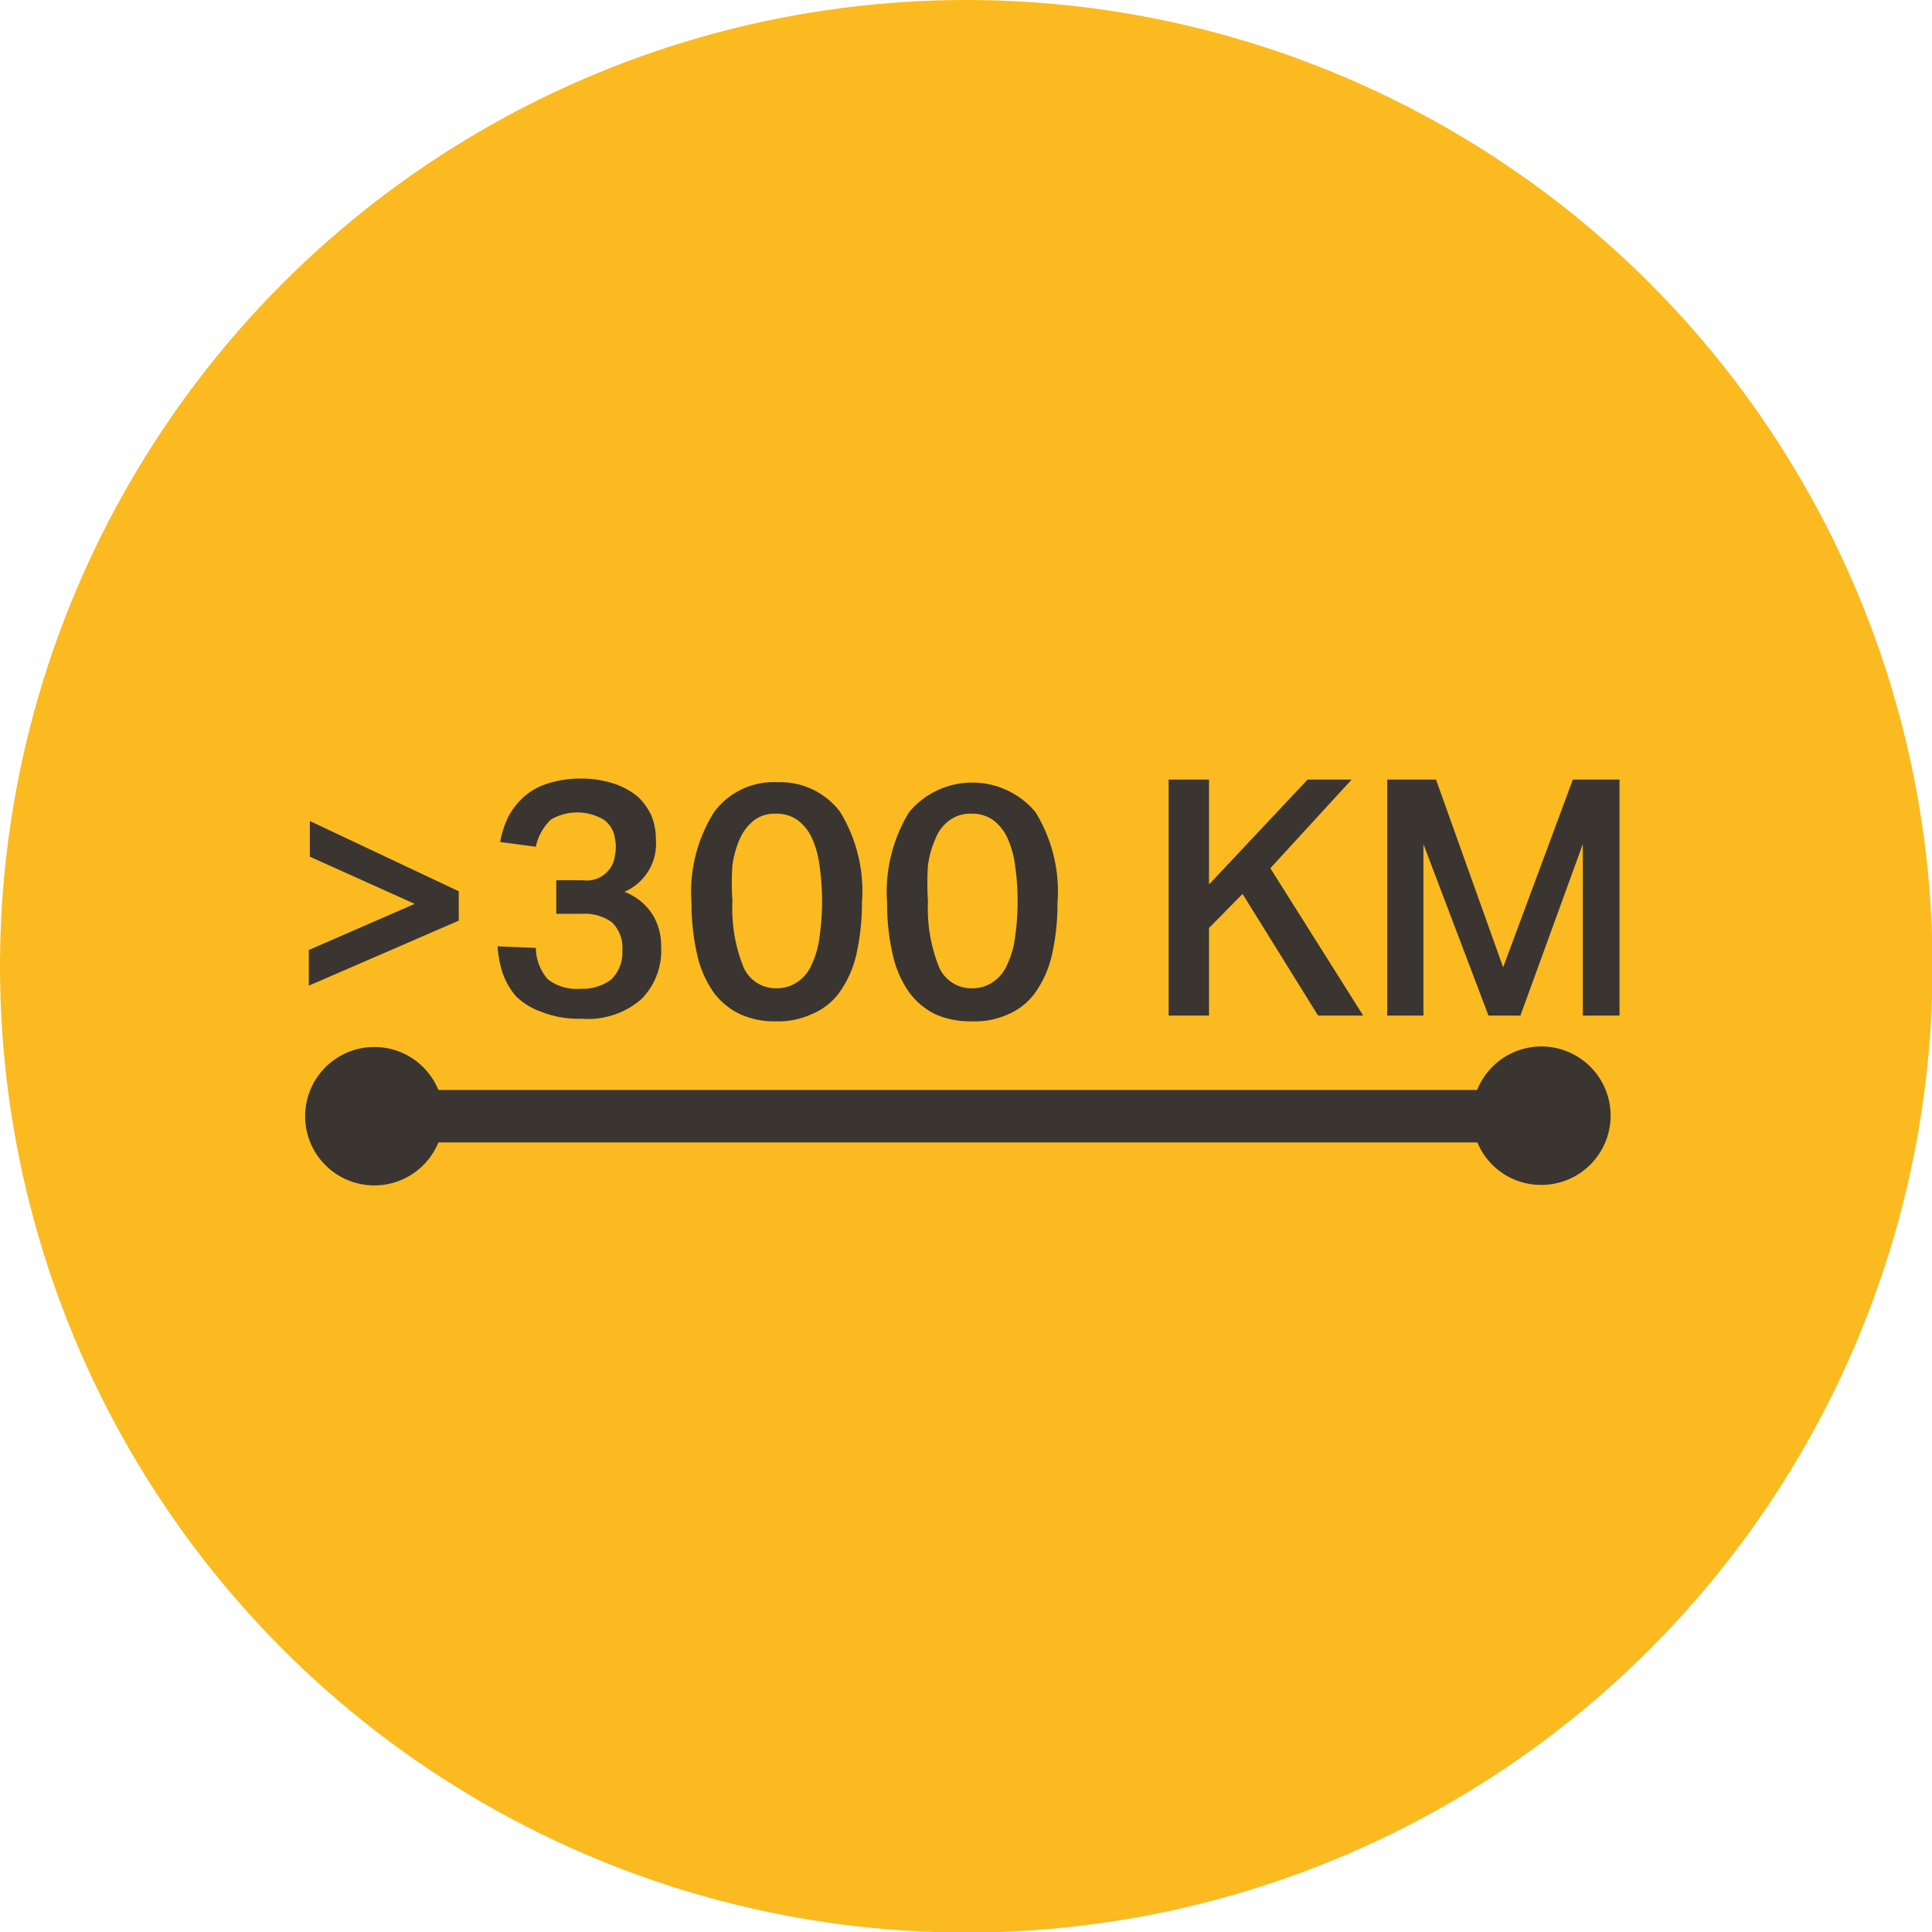 <svg xmlns="http://www.w3.org/2000/svg" viewBox="0 0 36.85 36.85"><defs><style>.cls-1{fill:#faba20;}.cls-2{fill:#3a3531;}</style></defs><title>Asset 6</title><g id="Layer_2" data-name="Layer 2"><g id="New_Brand_Art" data-name="New Brand Art"><circle class="cls-1" cx="18.43" cy="18.43" r="18.43"/><path class="cls-2" d="M7.91,17.24l-2-.9v-.68L8.75,17v.56L5.89,18.8v-.68Z"/><path class="cls-2" d="M10.22,18.08a.93.93,0,0,0,.23.6.9.9,0,0,0,.62.18.93.93,0,0,0,.58-.17.71.71,0,0,0,.22-.56.67.67,0,0,0-.2-.54.89.89,0,0,0-.58-.16h-.48v-.64h.51a.54.54,0,0,0,.61-.48.76.76,0,0,0,0-.31.52.52,0,0,0-.22-.37,1,1,0,0,0-1,0,1,1,0,0,0-.29.52l-.68-.09a1.84,1.84,0,0,1,.15-.47,1.33,1.33,0,0,1,.29-.38,1.24,1.24,0,0,1,.45-.26,2.06,2.06,0,0,1,.65-.1,2,2,0,0,1,.64.1,1.39,1.39,0,0,1,.45.25,1.18,1.18,0,0,1,.26.37,1.23,1.23,0,0,1,.08.44,1,1,0,0,1-.6,1,1.1,1.1,0,0,1,.54.44,1.13,1.13,0,0,1,.16.61,1.31,1.31,0,0,1-.38,1,1.55,1.55,0,0,1-1.14.37,1.88,1.88,0,0,1-.76-.13A1.3,1.3,0,0,1,9.84,19a1.4,1.4,0,0,1-.26-.46,2.21,2.21,0,0,1-.09-.49Z"/><path class="cls-2" d="M14.8,19.48a1.57,1.57,0,0,1-.67-.13,1.34,1.34,0,0,1-.51-.41,2,2,0,0,1-.32-.72,4.39,4.39,0,0,1-.11-1,2.85,2.85,0,0,1,.43-1.73,1.41,1.41,0,0,1,1.21-.57,1.43,1.43,0,0,1,1.19.56,2.89,2.89,0,0,1,.42,1.74,4.39,4.39,0,0,1-.11,1,2,2,0,0,1-.32.71,1.22,1.22,0,0,1-.52.41A1.52,1.52,0,0,1,14.8,19.48Zm0-.63a.69.69,0,0,0,.41-.12.75.75,0,0,0,.27-.33,1.69,1.69,0,0,0,.15-.52,4.79,4.79,0,0,0,0-1.38,1.85,1.85,0,0,0-.15-.53.89.89,0,0,0-.27-.33.69.69,0,0,0-.41-.12.66.66,0,0,0-.41.12.93.93,0,0,0-.27.34,1.87,1.87,0,0,0-.15.52,4.93,4.93,0,0,0,0,.69,3,3,0,0,0,.2,1.23A.67.67,0,0,0,14.81,18.85Z"/><path class="cls-2" d="M18.53,19.48a1.65,1.65,0,0,1-.68-.13,1.39,1.39,0,0,1-.5-.41,2,2,0,0,1-.32-.72,4.39,4.39,0,0,1-.11-1,2.92,2.92,0,0,1,.42-1.73,1.57,1.57,0,0,1,2.41,0,2.89,2.89,0,0,1,.42,1.74,4.39,4.39,0,0,1-.11,1,2,2,0,0,1-.32.71,1.22,1.22,0,0,1-.52.41A1.52,1.52,0,0,1,18.53,19.48Zm0-.63a.69.69,0,0,0,.41-.12.75.75,0,0,0,.27-.33,1.69,1.69,0,0,0,.15-.52,4.79,4.79,0,0,0,0-1.38,1.85,1.85,0,0,0-.15-.53.89.89,0,0,0-.27-.33.69.69,0,0,0-.41-.12.66.66,0,0,0-.41.12.76.76,0,0,0-.27.34,1.87,1.87,0,0,0-.15.52,4.93,4.93,0,0,0,0,.69,3,3,0,0,0,.2,1.23A.67.67,0,0,0,18.54,18.85Z"/><path class="cls-2" d="M22.29,14.87h.77v2l1.88-2h.84l-1.55,1.69L26,19.37h-.86L23.7,17.05l-.64.65v1.67h-.77Z"/><path class="cls-2" d="M26.46,14.87h.93l1.28,3.58L30,14.87h.89v4.5h-.7V16.1L29,19.37h-.61L27.15,16.1v3.27h-.69Z"/><rect class="cls-2" x="7.07" y="20.79" width="22.39" height="1"/><circle class="cls-2" cx="7.14" cy="21.29" r="1.32"/><path class="cls-2" d="M29.4,22.6a1.32,1.32,0,1,0-1.32-1.31A1.31,1.31,0,0,0,29.4,22.6Z"/></g></g></svg>